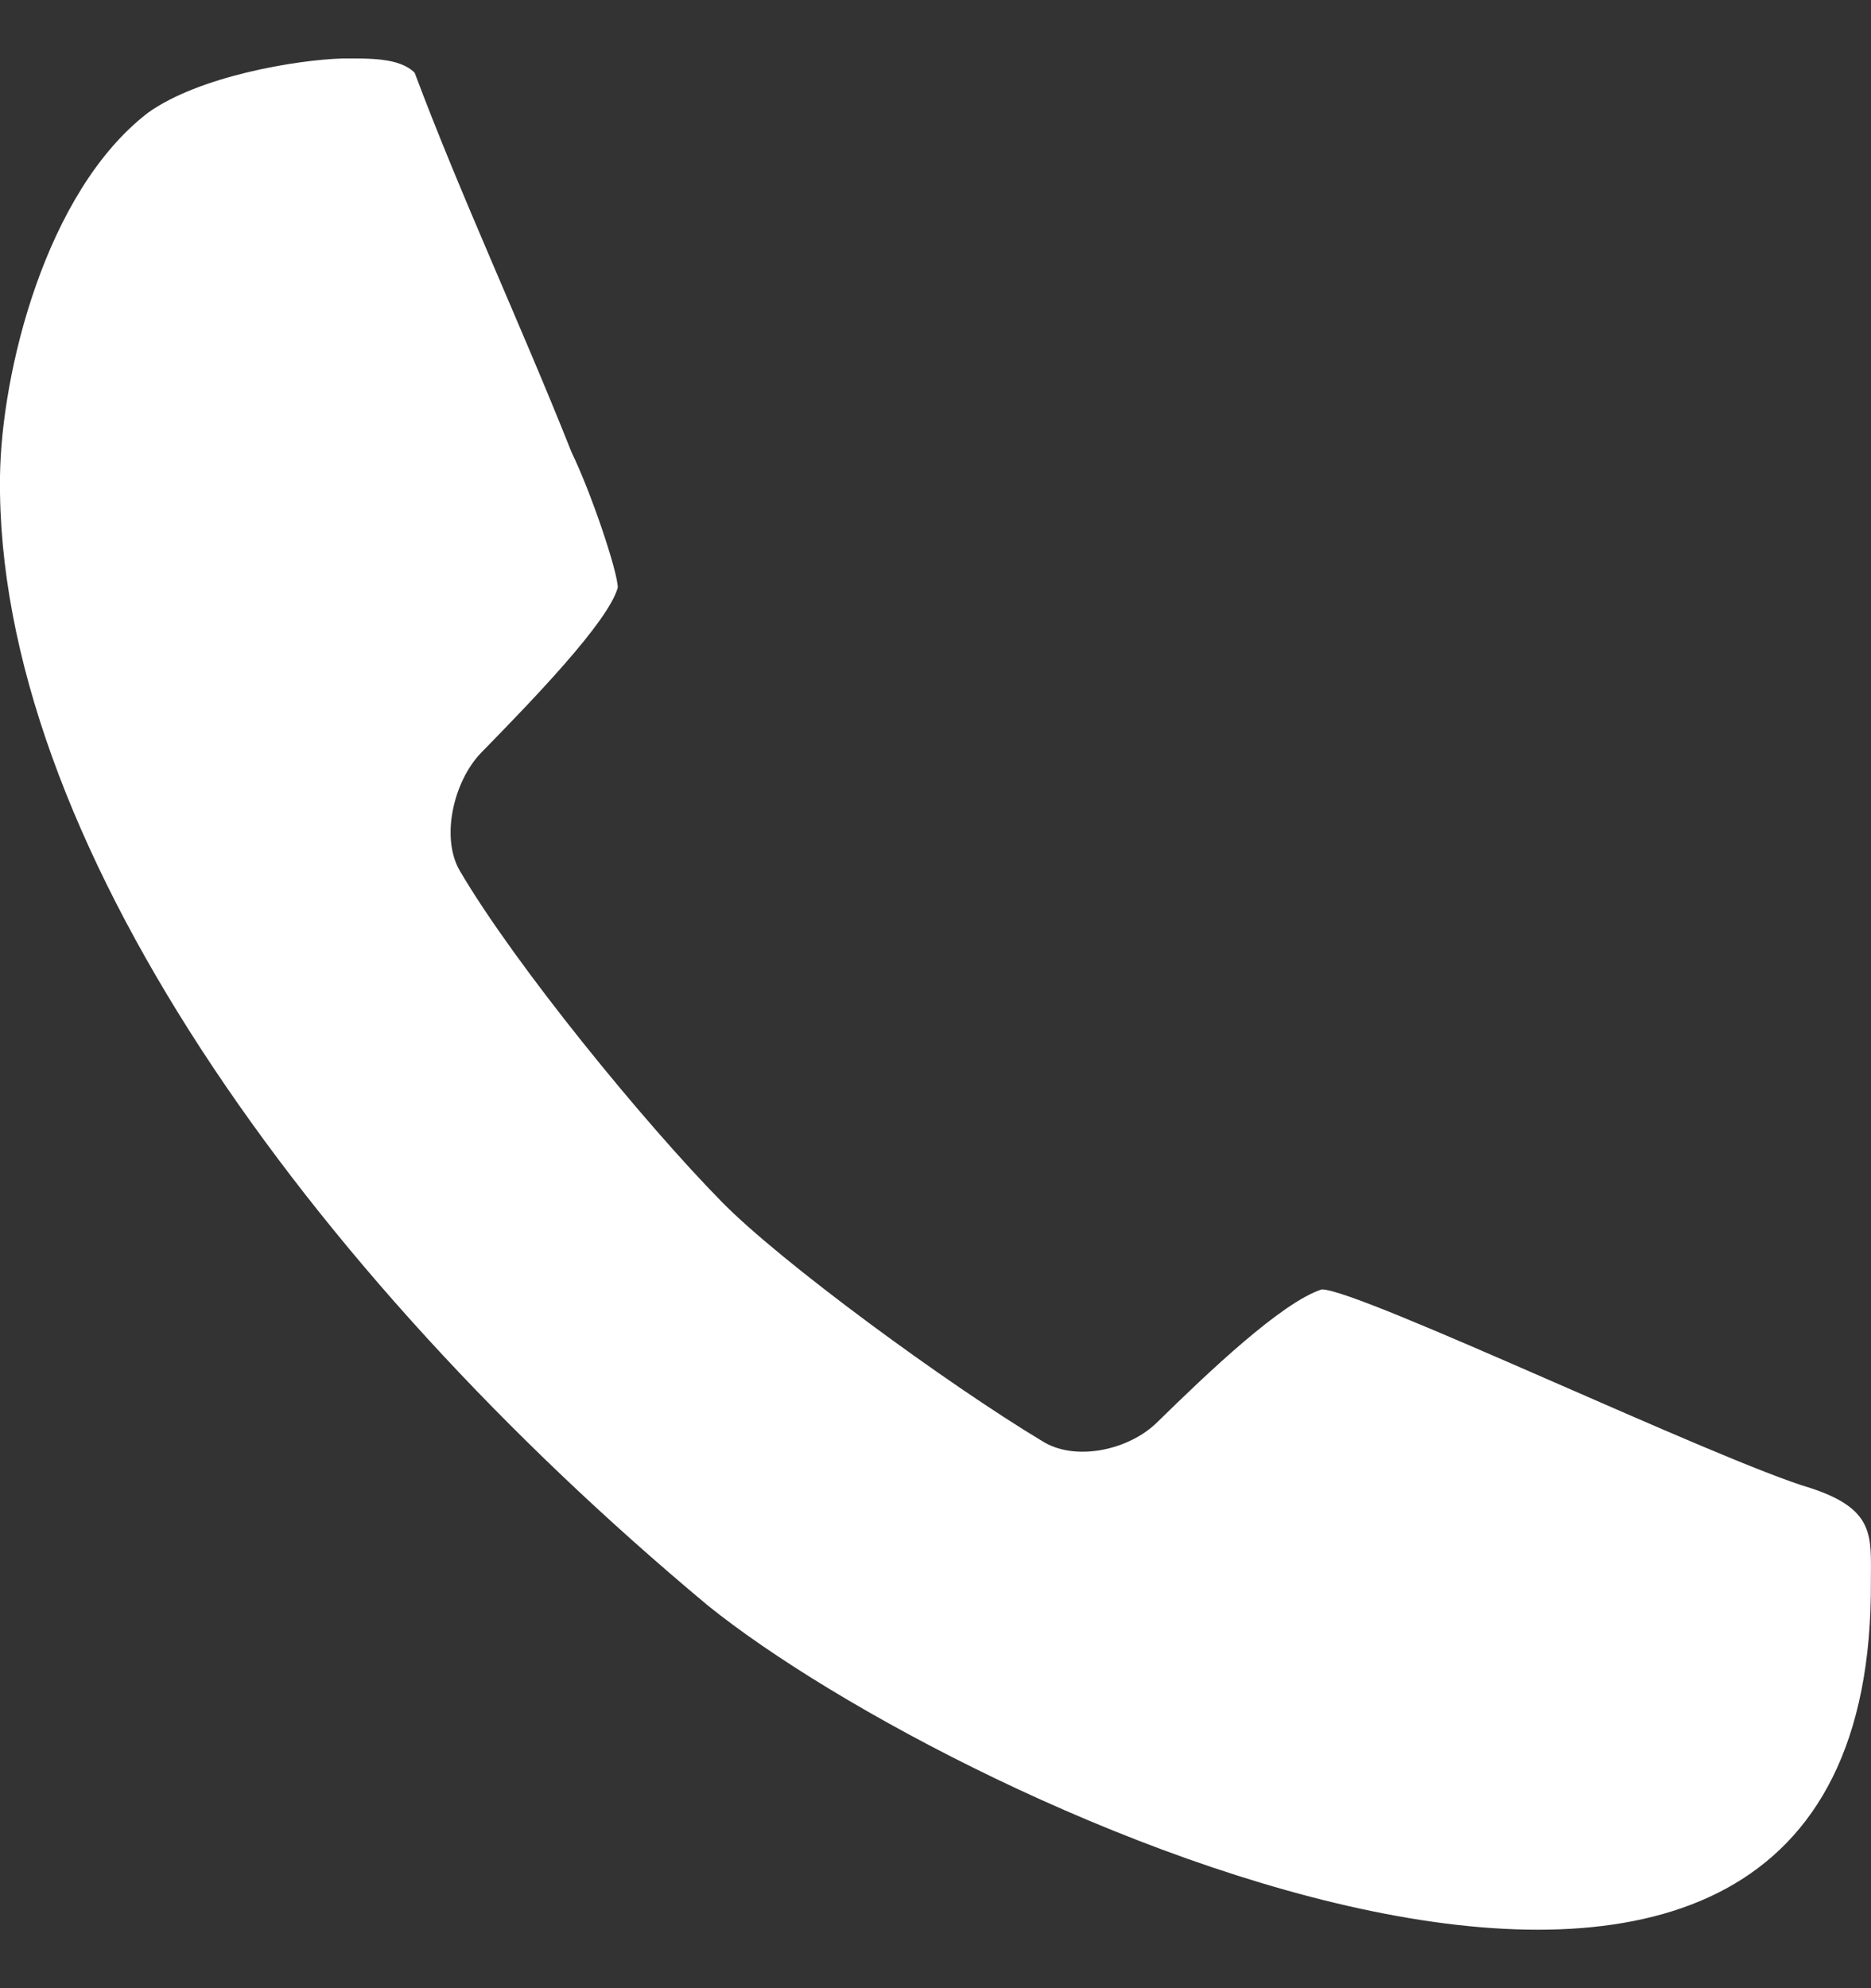 <svg width="16" height="17" viewBox="0 0 16 17" fill="none" xmlns="http://www.w3.org/2000/svg">
<rect x="0" y="0" width="16" height="17" fill="#333333" stroke="none"/>
<path fill-rule="evenodd" clip-rule="evenodd" d="M15.999 13.514C16.04 19.1 8.192 15.456 6.051 13.726C2.617 10.862 -0.04 7.139 0 4.073C0.011 3.192 0.385 1.644 1.263 0.966C1.698 0.652 2.536 0.511 2.93 0.5C3.152 0.5 3.415 0.491 3.546 0.622C3.94 1.675 4.455 2.777 4.889 3.87C5.061 4.225 5.283 4.892 5.283 5.024C5.202 5.317 4.556 5.985 4.111 6.44C3.879 6.683 3.768 7.159 3.93 7.442C4.404 8.252 5.515 9.608 6.172 10.276C6.677 10.792 8.101 11.834 8.909 12.32C9.192 12.502 9.657 12.4 9.899 12.158C10.333 11.733 10.96 11.136 11.303 11.025C11.626 11.025 14.696 12.492 15.484 12.724C16.04 12.906 15.999 13.139 15.999 13.514Z" fill="white"/>
</svg>
